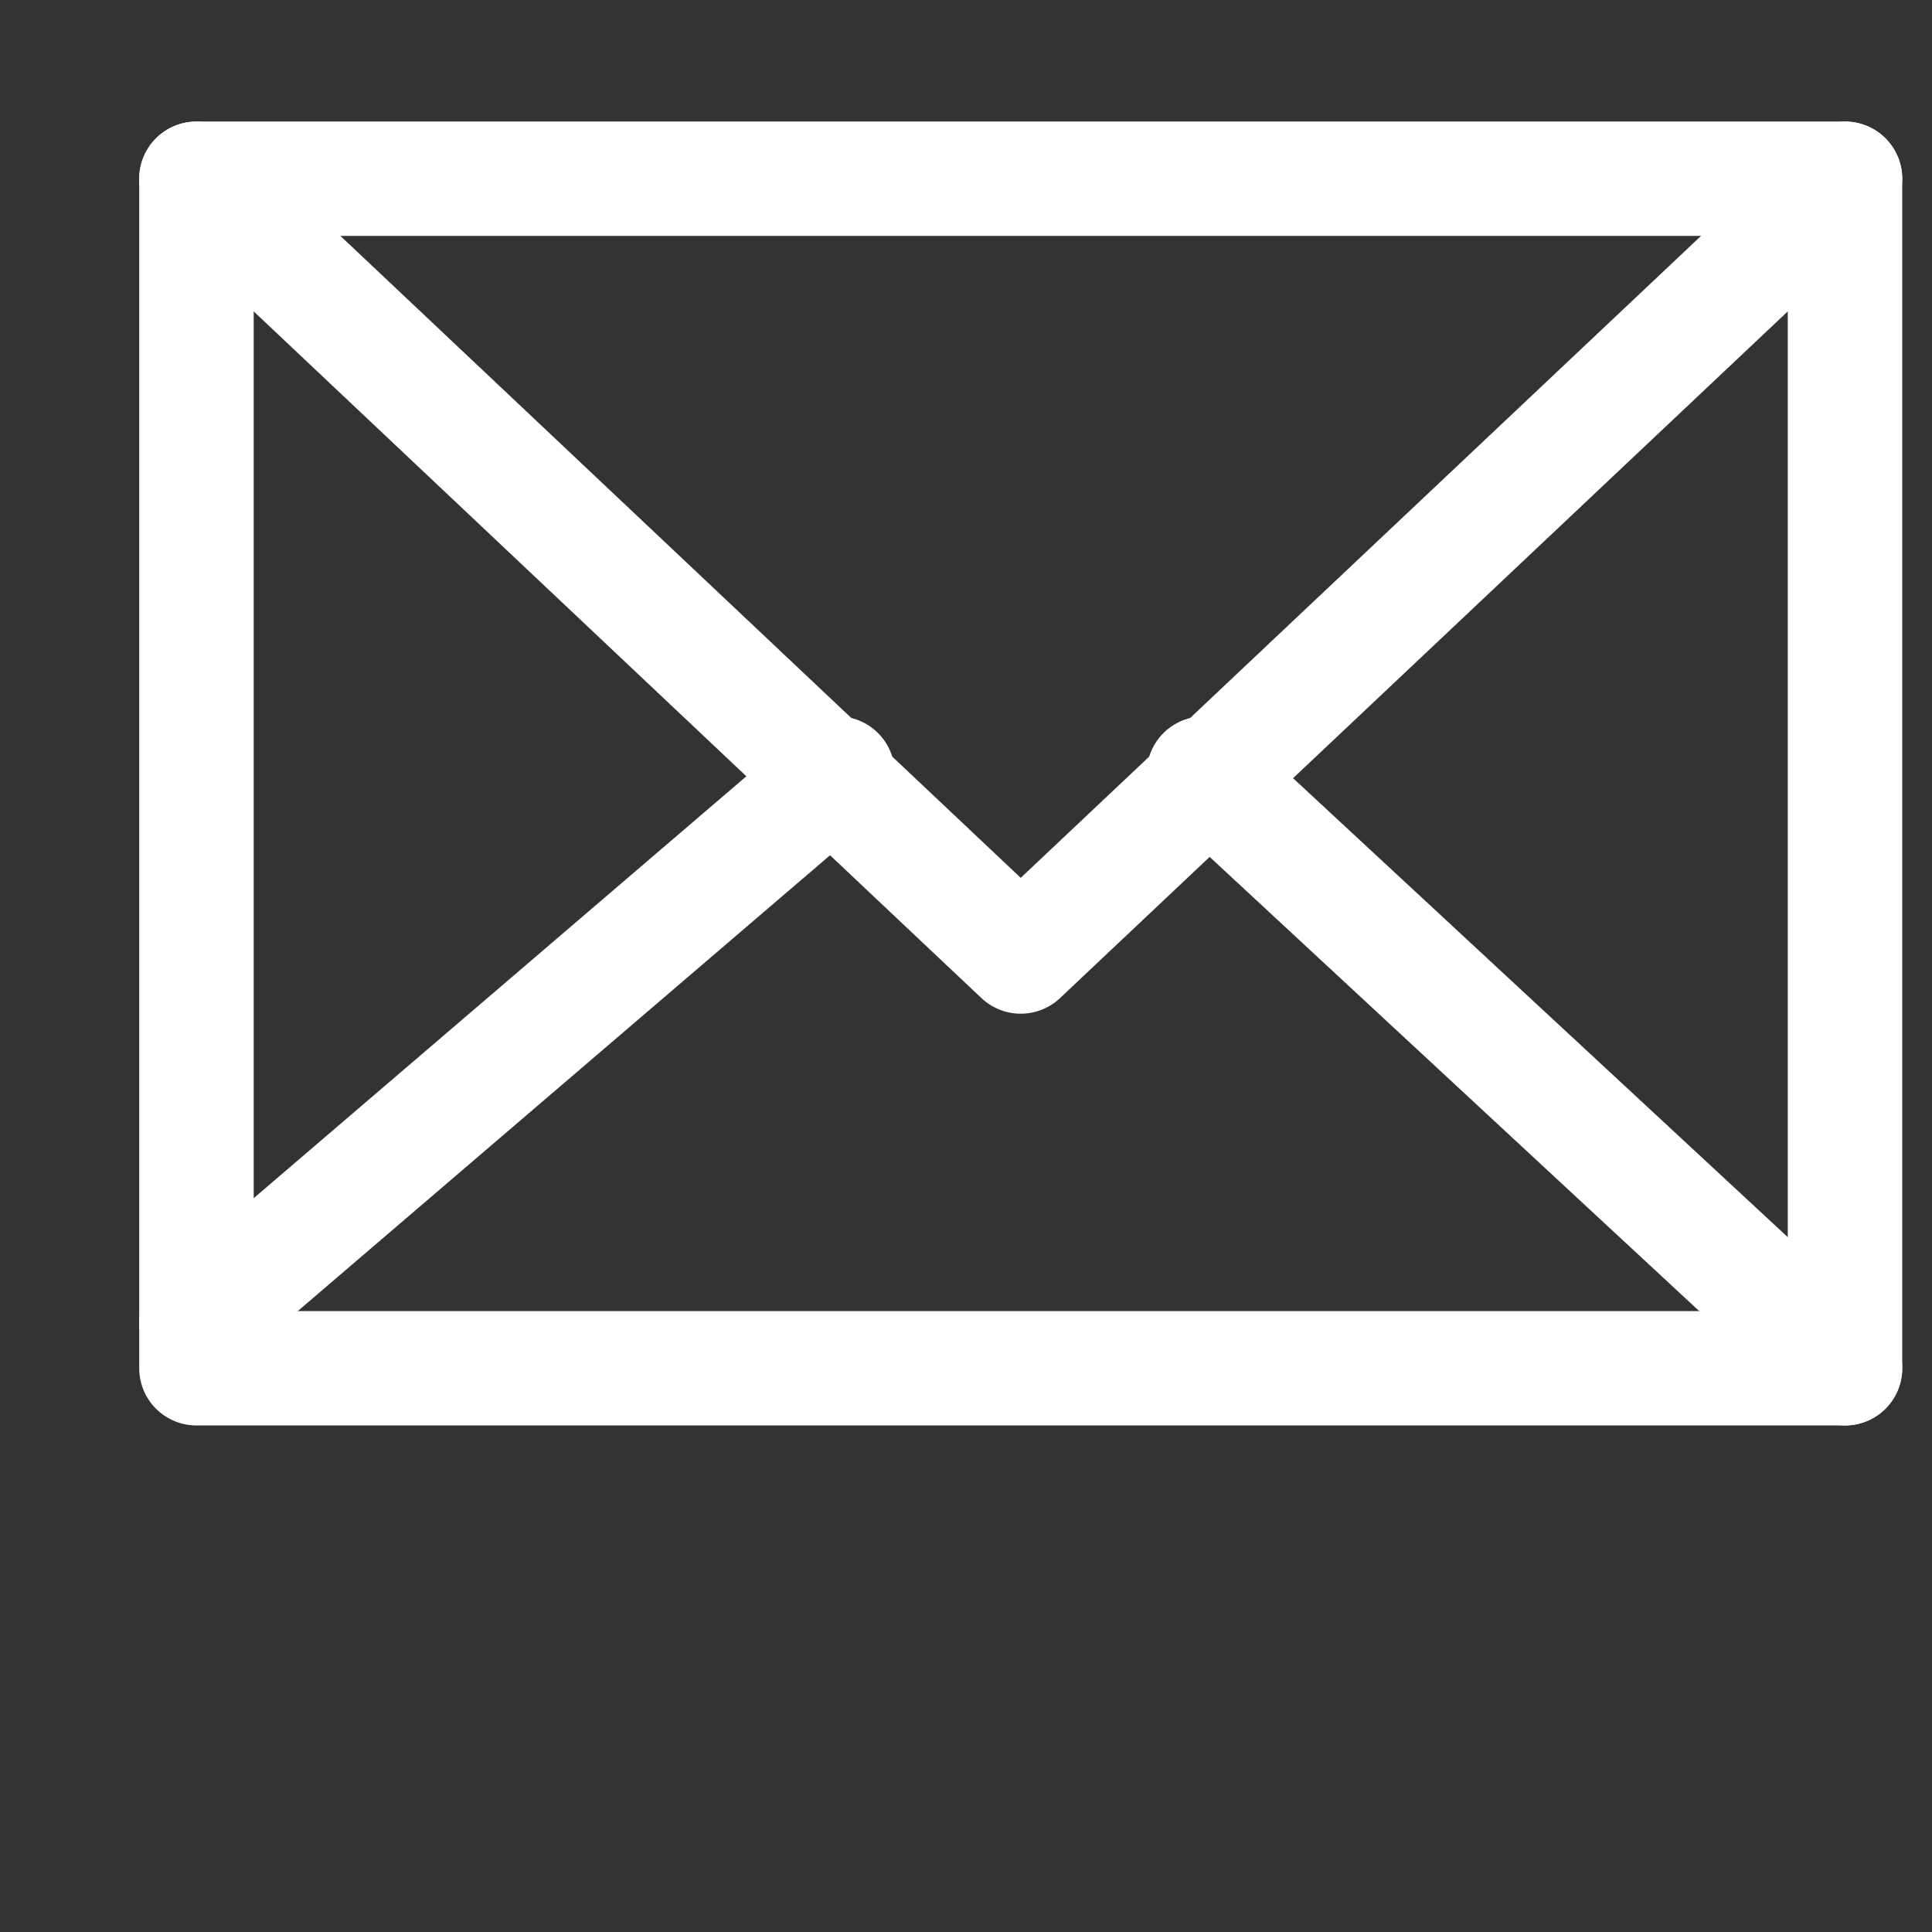<?xml version="1.0" encoding="UTF-8" standalone="no"?>
<!DOCTYPE svg PUBLIC "-//W3C//DTD SVG 1.1//EN" "http://www.w3.org/Graphics/SVG/1.1/DTD/svg11.dtd">
<svg width="100%" height="100%" viewBox="0 0 110 110" version="1.1" xmlns="http://www.w3.org/2000/svg" xmlns:xlink="http://www.w3.org/1999/xlink" xml:space="preserve" xmlns:serif="http://www.serif.com/" style="fill-rule:evenodd;clip-rule:evenodd;stroke-linecap:round;stroke-linejoin:round;stroke-miterlimit:1.5;">
    <rect x="0" y="0" width="110" height="110" fill="#333333" stroke="none"/>
    <g transform="matrix(1,0,0,1,-12471,-7515)">
        <g id="Artboard8" transform="matrix(0.373,0,0,0.373,7858.08,4758.66)">
            <rect x="12371" y="7392" width="295" height="295" style="fill:none;"/>
            <g transform="matrix(4.768,0,0,22.748,12080.7,-9086.99)">
                <g transform="matrix(1.466,0,0,0.307,-12133.7,-1132.76)">
                    <path d="M8344,6066L8358,6079" style="fill:none;stroke:white;stroke-width:2.5px;"/>
                </g>
                <g transform="matrix(1.466,0,0,0.307,-12133.7,-1132.76)">
                    <path d="M8336,6066L8322,6078" style="fill:none;stroke:white;stroke-width:2.5px;"/>
                </g>
                <g transform="matrix(1.466,0,0,0.307,-12133.7,-1132.76)">
                    <path d="M8322,6053L8340,6070L8358,6053" style="fill:none;stroke:white;stroke-width:2.5px;"/>
                </g>
                <g transform="matrix(1.466,0,0,0.307,-12133.7,-1132.76)">
                    <rect x="8322" y="6053" width="36" height="26" style="fill:none;stroke:white;stroke-width:2.5px;"/>
                </g>
            </g>
        </g>
    </g>
</svg>

